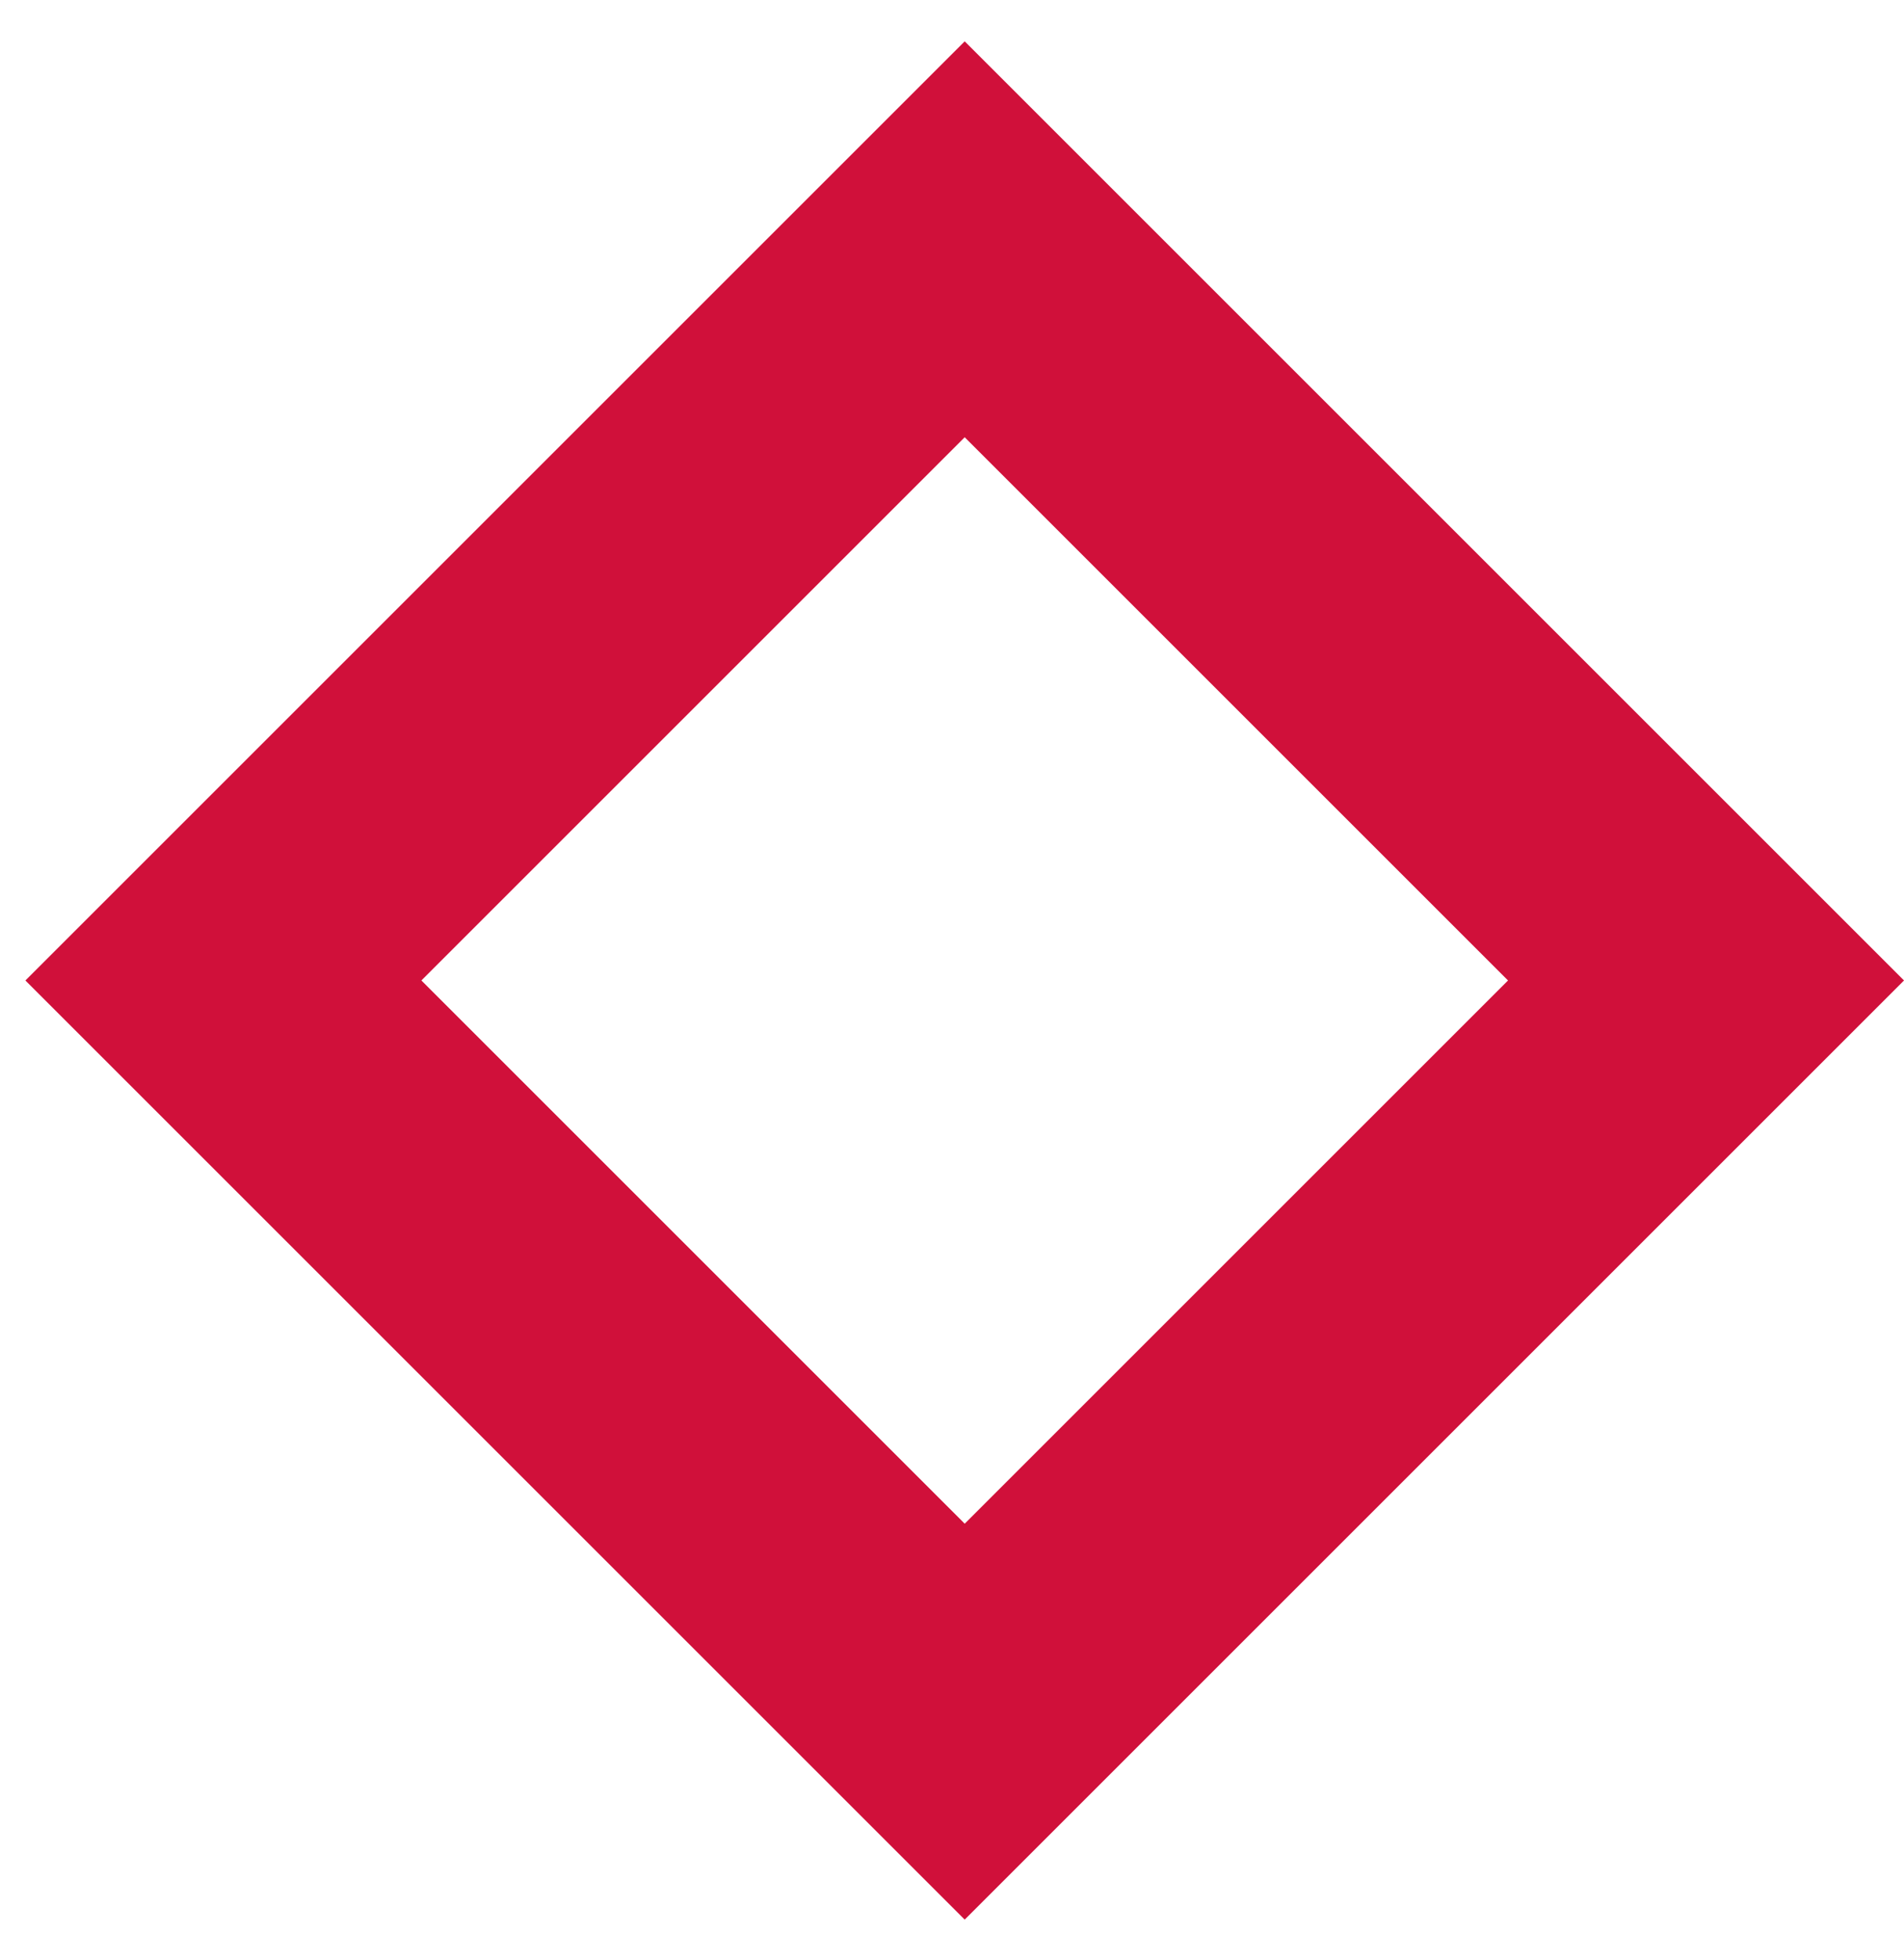 <?xml version="1.0" encoding="UTF-8"?> <svg xmlns="http://www.w3.org/2000/svg" width="34" height="35" viewBox="0 0 34 35" fill="none"> <rect x="17.227" y="4.274" width="18.721" height="18.721" transform="rotate(45 17.227 4.274)" stroke="#D0103A" stroke-width="5"></rect> </svg> 